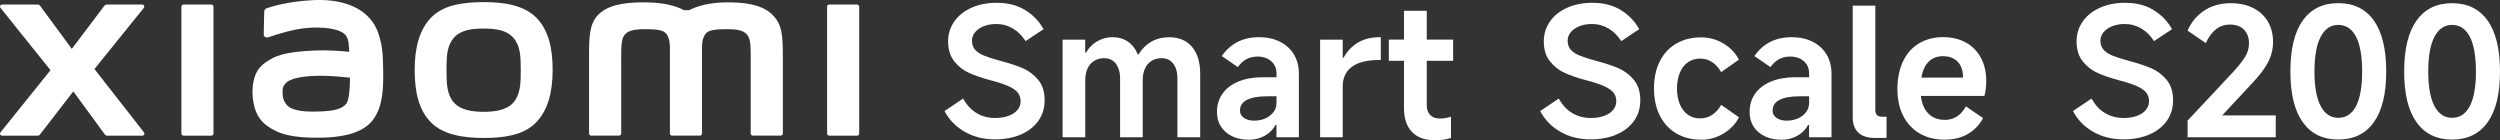 <?xml version="1.0" encoding="UTF-8"?><svg id="b" xmlns="http://www.w3.org/2000/svg" width="445.59" height="25" viewBox="0 0 445.59 25"><rect x="0" y="0" width="445.59" height="25" fill="#333333" stroke="none"/><g id="c"><g><path d="M177.36,24.84c-2.05,0-3.87-.45-5.44-1.37-1.58-.91-2.77-2.14-3.57-3.68l3.3-2.22c.66,1.16,1.47,2.03,2.43,2.6,.96,.57,2.07,.86,3.32,.86,.89,0,1.68-.13,2.36-.38,.69-.25,1.22-.61,1.59-1.06,.37-.45,.56-.97,.56-1.54s-.16-1.09-.48-1.51c-.32-.41-.84-.79-1.57-1.13-.73-.34-1.76-.69-3.09-1.05l-.16-.03c-1.54-.42-2.83-.86-3.86-1.32-1.03-.45-1.91-1.14-2.65-2.06s-1.11-2.11-1.11-3.57c0-1.33,.37-2.52,1.11-3.57s1.77-1.86,3.08-2.44c1.31-.58,2.79-.87,4.44-.87,1.99,0,3.69,.43,5.09,1.29s2.5,1.99,3.29,3.41l-3.21,2.13c-.59-.95-1.34-1.7-2.25-2.24s-1.9-.81-2.98-.81c-.8,0-1.53,.13-2.19,.38-.66,.25-1.17,.61-1.56,1.06-.38,.46-.57,.96-.57,1.51,0,.68,.19,1.23,.57,1.65s.93,.78,1.65,1.06c.72,.29,1.7,.6,2.95,.94,1.54,.4,2.85,.84,3.92,1.3,1.07,.47,1.98,1.16,2.73,2.08,.75,.92,1.13,2.12,1.13,3.6,0,1.4-.37,2.62-1.11,3.67-.74,1.05-1.78,1.86-3.11,2.44s-2.87,.87-4.6,.87Z" style="fill:#fff;"/><path d="M189.39,24.46V7.07h4.03v2.29h.16c.51-.87,1.18-1.54,2.02-2.02s1.74-.71,2.71-.71c1.04,0,1.94,.26,2.71,.78,.77,.52,1.36,1.27,1.76,2.27h.16c.59-.97,1.35-1.72,2.27-2.25,.92-.53,1.99-.79,3.22-.79,1.71,0,3.06,.57,4.03,1.71,.97,1.14,1.46,2.75,1.46,4.82v11.3h-4.06V13.99c0-1.12-.25-2-.75-2.65-.5-.65-1.18-.97-2.05-.97-.7,0-1.3,.16-1.81,.48-.51,.32-.9,.77-1.17,1.36-.28,.59-.41,1.29-.41,2.09v10.16h-4.03V13.99c0-.74-.12-1.39-.35-1.94-.23-.55-.56-.97-.98-1.25-.42-.29-.92-.43-1.49-.43-.7,0-1.3,.16-1.81,.48-.51,.32-.9,.77-1.17,1.36-.28,.59-.41,1.29-.41,2.09v10.16h-4.03Z" style="fill:#fff;"/><path d="M222.5,24.9c-1.06,0-2.01-.2-2.86-.6-.85-.4-1.51-.97-2-1.71-.49-.74-.73-1.62-.73-2.63,0-1.23,.32-2.31,.97-3.24,.65-.93,1.58-1.66,2.81-2.17,1.23-.52,2.68-.78,4.35-.78h2.48v-.67c0-.91-.31-1.64-.94-2.19s-1.44-.83-2.46-.83c-.74,0-1.4,.16-1.98,.48-.58,.32-1.08,.78-1.51,1.4l-2.86-1.97c.78-1.12,1.72-1.96,2.82-2.52,1.1-.56,2.37-.84,3.81-.84s2.63,.26,3.71,.79c1.08,.53,1.91,1.29,2.51,2.27,.59,.98,.89,2.14,.89,3.48v11.3h-4v-2.19h-.19c-.42,.83-1.07,1.47-1.94,1.94-.87,.47-1.83,.7-2.89,.7Zm1.11-3.4c.63,0,1.25-.12,1.84-.36,.59-.24,1.08-.61,1.48-1.09s.59-1.08,.59-1.78v-1.11h-1.62c-1.63,0-2.85,.22-3.67,.65-.81,.43-1.22,1.06-1.22,1.89,0,.55,.24,.99,.71,1.32,.48,.33,1.11,.49,1.89,.49Z" style="fill:#fff;"/><path d="M235.29,24.46V7.07h4.03v3.21h.16c.63-1.16,1.49-2.06,2.57-2.7s2.37-.95,3.87-.95h.19v4.06h-.29c-1.46,0-2.67,.19-3.63,.55-.96,.37-1.68,.91-2.16,1.62-.48,.71-.71,1.54-.71,2.49v9.11h-4.03Z" style="fill:#fff;"/><path d="M247.54,10.84v-3.78h11.46v3.78h-11.46Zm8.22,14.16c-1.78,0-3.14-.49-4.09-1.48-.95-.98-1.43-2.41-1.43-4.27V1.93h4.06V18.75c0,.76,.21,1.35,.62,1.76,.41,.41,1,.62,1.76,.62,.59,0,1.24-.11,1.94-.32v3.78c-.87,.27-1.82,.41-2.86,.41Z" style="fill:#fff;"/><path d="M283.53,24.84c-2.05,0-3.87-.45-5.44-1.37-1.58-.91-2.77-2.14-3.57-3.68l3.3-2.22c.66,1.16,1.46,2.03,2.43,2.6,.96,.57,2.07,.86,3.32,.86,.89,0,1.68-.13,2.36-.38,.69-.25,1.22-.61,1.59-1.06,.37-.45,.56-.97,.56-1.54s-.16-1.09-.48-1.51c-.32-.41-.84-.79-1.57-1.13-.73-.34-1.76-.69-3.09-1.05l-.16-.03c-1.55-.42-2.83-.86-3.86-1.32-1.03-.45-1.91-1.14-2.65-2.06-.74-.92-1.11-2.11-1.11-3.57,0-1.33,.37-2.52,1.11-3.57,.74-1.05,1.77-1.86,3.08-2.44,1.31-.58,2.79-.87,4.44-.87,1.99,0,3.69,.43,5.09,1.29s2.5,1.99,3.29,3.41l-3.21,2.13c-.59-.95-1.34-1.7-2.25-2.24s-1.9-.81-2.98-.81c-.8,0-1.53,.13-2.19,.38-.66,.25-1.17,.61-1.56,1.06-.38,.46-.57,.96-.57,1.51,0,.68,.19,1.23,.57,1.65,.38,.42,.93,.78,1.65,1.06s1.7,.6,2.95,.94c1.54,.4,2.85,.84,3.92,1.3,1.07,.47,1.98,1.16,2.73,2.08,.75,.92,1.13,2.12,1.13,3.6,0,1.4-.37,2.62-1.11,3.67-.74,1.05-1.78,1.86-3.11,2.44s-2.87,.87-4.6,.87Z" style="fill:#fff;"/><path d="M303.21,24.9c-1.69,0-3.17-.38-4.44-1.13-1.27-.75-2.25-1.81-2.94-3.19-.69-1.38-1.03-2.98-1.03-4.82s.34-3.45,1.03-4.82c.69-1.38,1.67-2.43,2.94-3.17,1.27-.74,2.75-1.11,4.44-1.11,1.42,0,2.73,.36,3.95,1.08,1.22,.72,2.14,1.68,2.78,2.89l-3.17,2.22c-.44-.78-.98-1.38-1.62-1.79s-1.33-.62-2.09-.62c-.85,0-1.58,.22-2.21,.65-.62,.43-1.11,1.06-1.44,1.87-.34,.81-.51,1.75-.51,2.81s.17,2.02,.51,2.82c.34,.8,.81,1.42,1.43,1.86,.61,.43,1.34,.65,2.19,.65,.78,0,1.49-.21,2.13-.62s1.17-1.01,1.62-1.79l3.17,2.22c-.63,1.21-1.56,2.17-2.78,2.9-1.22,.73-2.53,1.1-3.95,1.1Z" style="fill:#fff;"/><path d="M317.43,24.9c-1.06,0-2.01-.2-2.86-.6-.85-.4-1.51-.97-2-1.71-.49-.74-.73-1.62-.73-2.63,0-1.23,.32-2.31,.97-3.24,.65-.93,1.58-1.66,2.81-2.17,1.23-.52,2.68-.78,4.35-.78h2.48v-.67c0-.91-.31-1.64-.94-2.19s-1.44-.83-2.46-.83c-.74,0-1.4,.16-1.98,.48-.58,.32-1.08,.78-1.51,1.4l-2.86-1.97c.78-1.12,1.72-1.96,2.82-2.52,1.1-.56,2.37-.84,3.81-.84s2.63,.26,3.71,.79c1.08,.53,1.91,1.29,2.51,2.27,.59,.98,.89,2.14,.89,3.48v11.3h-4v-2.19h-.19c-.42,.83-1.07,1.47-1.94,1.94-.87,.47-1.83,.7-2.89,.7Zm1.11-3.4c.63,0,1.25-.12,1.84-.36,.59-.24,1.08-.61,1.48-1.09s.59-1.08,.59-1.78v-1.11h-1.62c-1.63,0-2.85,.22-3.67,.65-.81,.43-1.22,1.06-1.22,1.89,0,.55,.24,.99,.71,1.32,.48,.33,1.11,.49,1.89,.49Z" style="fill:#fff;"/><path d="M330.22,20.91V1.01h4.03V19.64c0,.38,.1,.67,.3,.87,.2,.2,.49,.3,.87,.3h.83v3.78h-2.03c-1.31,0-2.31-.31-2.98-.94-.68-.62-1.02-1.54-1.02-2.75Z" style="fill:#fff;"/><path d="M346.63,24.9c-1.71,0-3.21-.37-4.47-1.11-1.27-.74-2.25-1.79-2.94-3.14-.69-1.35-1.03-2.95-1.03-4.79s.33-3.49,.98-4.89c.66-1.4,1.6-2.47,2.84-3.22,1.24-.75,2.67-1.13,4.3-1.13,1.54,0,2.9,.32,4.06,.95,1.16,.63,2.06,1.55,2.7,2.73,.63,1.19,.95,2.56,.95,4.13,0,.91-.11,1.8-.32,2.67h-13.08l.1-3.27h9.17c0-.78-.13-1.45-.4-2.02-.26-.56-.67-1-1.21-1.32-.54-.32-1.2-.48-1.98-.48-.87,0-1.6,.23-2.21,.68-.6,.46-1.05,1.12-1.35,2-.3,.88-.44,1.96-.44,3.25,0,1.12,.16,2.08,.49,2.89,.33,.8,.81,1.43,1.46,1.87s1.44,.67,2.4,.67c.78,0,1.49-.2,2.13-.6,.63-.4,1.17-1,1.62-1.81l3.05,2.09c-.59,1.14-1.47,2.07-2.63,2.78-1.16,.71-2.56,1.06-4.19,1.06Z" style="fill:#fff;"/><path d="M378.49,24.84c-2.05,0-3.87-.45-5.44-1.37-1.58-.91-2.77-2.14-3.57-3.68l3.3-2.22c.66,1.16,1.46,2.03,2.43,2.6,.96,.57,2.07,.86,3.32,.86,.89,0,1.68-.13,2.36-.38,.69-.25,1.22-.61,1.59-1.06,.37-.45,.56-.97,.56-1.54s-.16-1.09-.48-1.51c-.32-.41-.84-.79-1.57-1.13-.73-.34-1.76-.69-3.09-1.05l-.16-.03c-1.55-.42-2.83-.86-3.86-1.32-1.03-.45-1.91-1.14-2.65-2.06-.74-.92-1.11-2.11-1.11-3.57,0-1.33,.37-2.52,1.11-3.57,.74-1.05,1.77-1.86,3.08-2.44,1.31-.58,2.79-.87,4.44-.87,1.99,0,3.69,.43,5.09,1.29s2.5,1.99,3.29,3.41l-3.21,2.13c-.59-.95-1.34-1.7-2.25-2.24s-1.9-.81-2.98-.81c-.8,0-1.53,.13-2.19,.38-.66,.25-1.17,.61-1.56,1.06-.38,.46-.57,.96-.57,1.51,0,.68,.19,1.23,.57,1.65,.38,.42,.93,.78,1.65,1.06s1.7,.6,2.95,.94c1.54,.4,2.85,.84,3.92,1.3,1.07,.47,1.98,1.16,2.73,2.08,.75,.92,1.13,2.12,1.13,3.6,0,1.4-.37,2.62-1.11,3.67-.74,1.05-1.78,1.86-3.11,2.44s-2.87,.87-4.6,.87Z" style="fill:#fff;"/><path d="M397.5,4.37c-.95,0-1.79,.28-2.51,.83-.72,.55-1.33,1.38-1.84,2.48l-3.24-2.22c.59-1.42,1.55-2.59,2.87-3.51,1.32-.92,2.94-1.38,4.84-1.38,1.52,0,2.85,.29,3.98,.86,1.13,.57,2,1.38,2.62,2.41,.61,1.04,.92,2.25,.92,3.65,0,1.27-.3,2.48-.9,3.62-.6,1.14-1.56,2.4-2.87,3.78l-7.11,7.62-.86-1.94h12.22v3.9h-15.71v-2.98l8.06-8.6c1.08-1.19,1.83-2.14,2.25-2.86,.42-.72,.63-1.49,.63-2.32,0-1.02-.3-1.83-.9-2.43-.6-.6-1.42-.9-2.46-.9Z" style="fill:#fff;"/><path d="M416.77,24.87c-2.75,0-4.86-1.03-6.33-3.08-1.47-2.05-2.21-5.07-2.21-9.05s.73-7.03,2.21-9.09c1.47-2.06,3.58-3.09,6.33-3.09s4.86,1.03,6.33,3.09c1.47,2.06,2.21,5.09,2.21,9.09s-.74,6.99-2.21,9.05c-1.47,2.05-3.58,3.08-6.33,3.08Zm0-3.87c1.38,0,2.43-.7,3.16-2.09,.73-1.4,1.09-3.45,1.09-6.16s-.36-4.8-1.09-6.2c-.73-1.41-1.78-2.11-3.16-2.11s-2.4,.7-3.14,2.11c-.74,1.41-1.11,3.48-1.11,6.2s.37,4.76,1.11,6.16c.74,1.4,1.79,2.09,3.14,2.09Z" style="fill:#fff;"/><path d="M443.38,3.66c-1.47-2.06-3.58-3.09-6.33-3.09s-4.86,1.03-6.33,3.09c-1.47,2.06-2.21,5.09-2.21,9.09s.73,6.99,2.21,9.05c1.47,2.05,3.58,3.08,6.33,3.08s4.86-1.03,6.33-3.08c1.47-2.05,2.21-5.07,2.21-9.05s-.74-7.03-2.21-9.09Zm-3.17,15.25c-.73,1.4-1.78,2.09-3.16,2.09s-2.4-.7-3.14-2.09c-.74-1.4-1.11-3.45-1.11-6.16s.37-4.8,1.11-6.2c.74-1.41,1.79-2.11,3.14-2.11s2.43,.7,3.16,2.11c.73,1.41,1.09,3.48,1.09,6.2s-.36,4.76-1.09,6.16Z" style="fill:#fff;"/><path d="M86.21,.38c-3.5,0-7.01,.44-9.23,2.62-2.22,2.18-3.07,5.46-3.07,9.47s.76,7.24,2.98,9.42c2.22,2.17,5.82,2.7,9.31,2.7s6.99-.45,9.21-2.63c2.22-2.18,3.09-5.48,3.09-9.49s-.78-7.22-2.99-9.4c-2.22-2.18-5.8-2.7-9.31-2.7Zm5.31,17.89c-1.23,1.41-3.47,1.66-5.31,1.66s-4.08-.25-5.31-1.65c-1.24-1.41-1.32-3.35-1.32-5.8s.08-4.33,1.31-5.74c1.23-1.41,3.22-1.65,5.31-1.65s4.08,.24,5.31,1.65c1.23,1.41,1.31,3.3,1.31,5.74s-.08,4.38-1.31,5.79ZM37.67,.81h-4.96c-.21,0-.38,.17-.38,.38V23.81c0,.2,.17,.37,.38,.37h4.96c.21,0,.38-.17,.38-.37V1.19c0-.21-.17-.38-.38-.38ZM16.83,12.31L25.64,1.4c.19-.24,.02-.59-.28-.59h-6.35c-.15,0-.29,.07-.39,.19l-5.82,7.71L7.13,1.01c-.09-.12-.24-.2-.39-.2H.37C.06,.81-.1,1.17,.09,1.4L9,12.51,.08,23.6c-.18,.24-.01,.58,.29,.58H6.73c.15,0,.3-.07,.39-.2l5.95-7.69,5.63,7.69c.09,.12,.24,.2,.39,.2h6.29c.3,0,.47-.35,.29-.58l-8.83-11.29ZM137.58,2.53c-2.02-1.88-5.26-2.11-7.89-2.11-3.39,0-5.55,.72-6.86,1.4h-.91c-1.28-.71-3.54-1.4-7.08-1.4-2.63,0-5.84,.19-7.83,1.86-1.64,1.38-2.02,3.21-2.02,6.98v14.54c0,.2,.17,.37,.38,.37h4.96c.21,0,.39-.17,.39-.37v-.05s0-9.19,0-11.92c0-2.16-.08-4.41,.38-5.25,.36-.65,.93-1.38,3.62-1.38,3.21,0,3.97,.23,4.47,1.65,.12,.34,.18,.82,.21,1.4v15.55c0,.2,.17,.37,.38,.37h4.96c.21,0,.38-.17,.38-.37V8.25c.03-.58,.09-1.06,.21-1.4,.51-1.42,1.26-1.65,4.47-1.65,2.69,0,3.26,.73,3.62,1.38,.47,.84,.38,3.09,.38,5.25,0,2.72,0,11.92,0,11.92v.05c0,.2,.17,.37,.39,.37h4.96c.21,0,.38-.17,.38-.37V10.15c0-3.91-.13-5.91-1.96-7.62Zm-71.16,1.39C64.13,.76,59.99-.2,55.69,.03c-4.36,.23-7.39,1.16-8.17,1.45-.48,.18-.42,.6-.43,.85-.02,.83-.08,2.99-.08,3.87,0,.39,.48,.57,.87,.43,1.59-.56,4.52-1.46,6.88-1.65,2.54-.21,6,0,6.96,1.44,.45,.69,.48,1.74,.53,2.81-1.59-.14-3.94-.34-6.27-.22-1.82,.1-5.31,.25-7.36,1.34-1.67,.89-2.65,1.7-3.17,3.2-.42,1.21-.53,2.66-.4,3.85,.3,2.7,1.24,4.05,2.51,4.99,2,1.48,4.53,2.26,9.75,2.15,6.95-.15,8.78-2.4,9.7-4,1.57-2.72,1.3-7.01,1.25-9.64-.02-1.09-.18-4.68-1.86-6.99Zm-4.53,14.27c-.66,1.38-2.99,1.59-4.38,1.66-2.56,.12-4.45,.01-5.67-.59-.81-.4-1.4-1.32-1.46-2.36-.05-.89-.03-1.34,.37-1.87,.9-1.17,3.25-1.42,5.67-1.52,1.63-.06,4.13,.12,5.96,.34-.01,1.77-.13,3.55-.5,4.33ZM152.76,.81h-4.96c-.21,0-.38,.17-.38,.38V23.81c0,.2,.17,.37,.38,.37h4.96c.21,0,.38-.17,.38-.37V1.19c0-.21-.17-.38-.38-.38Z" style="fill:#fff;"/></g></g></svg>